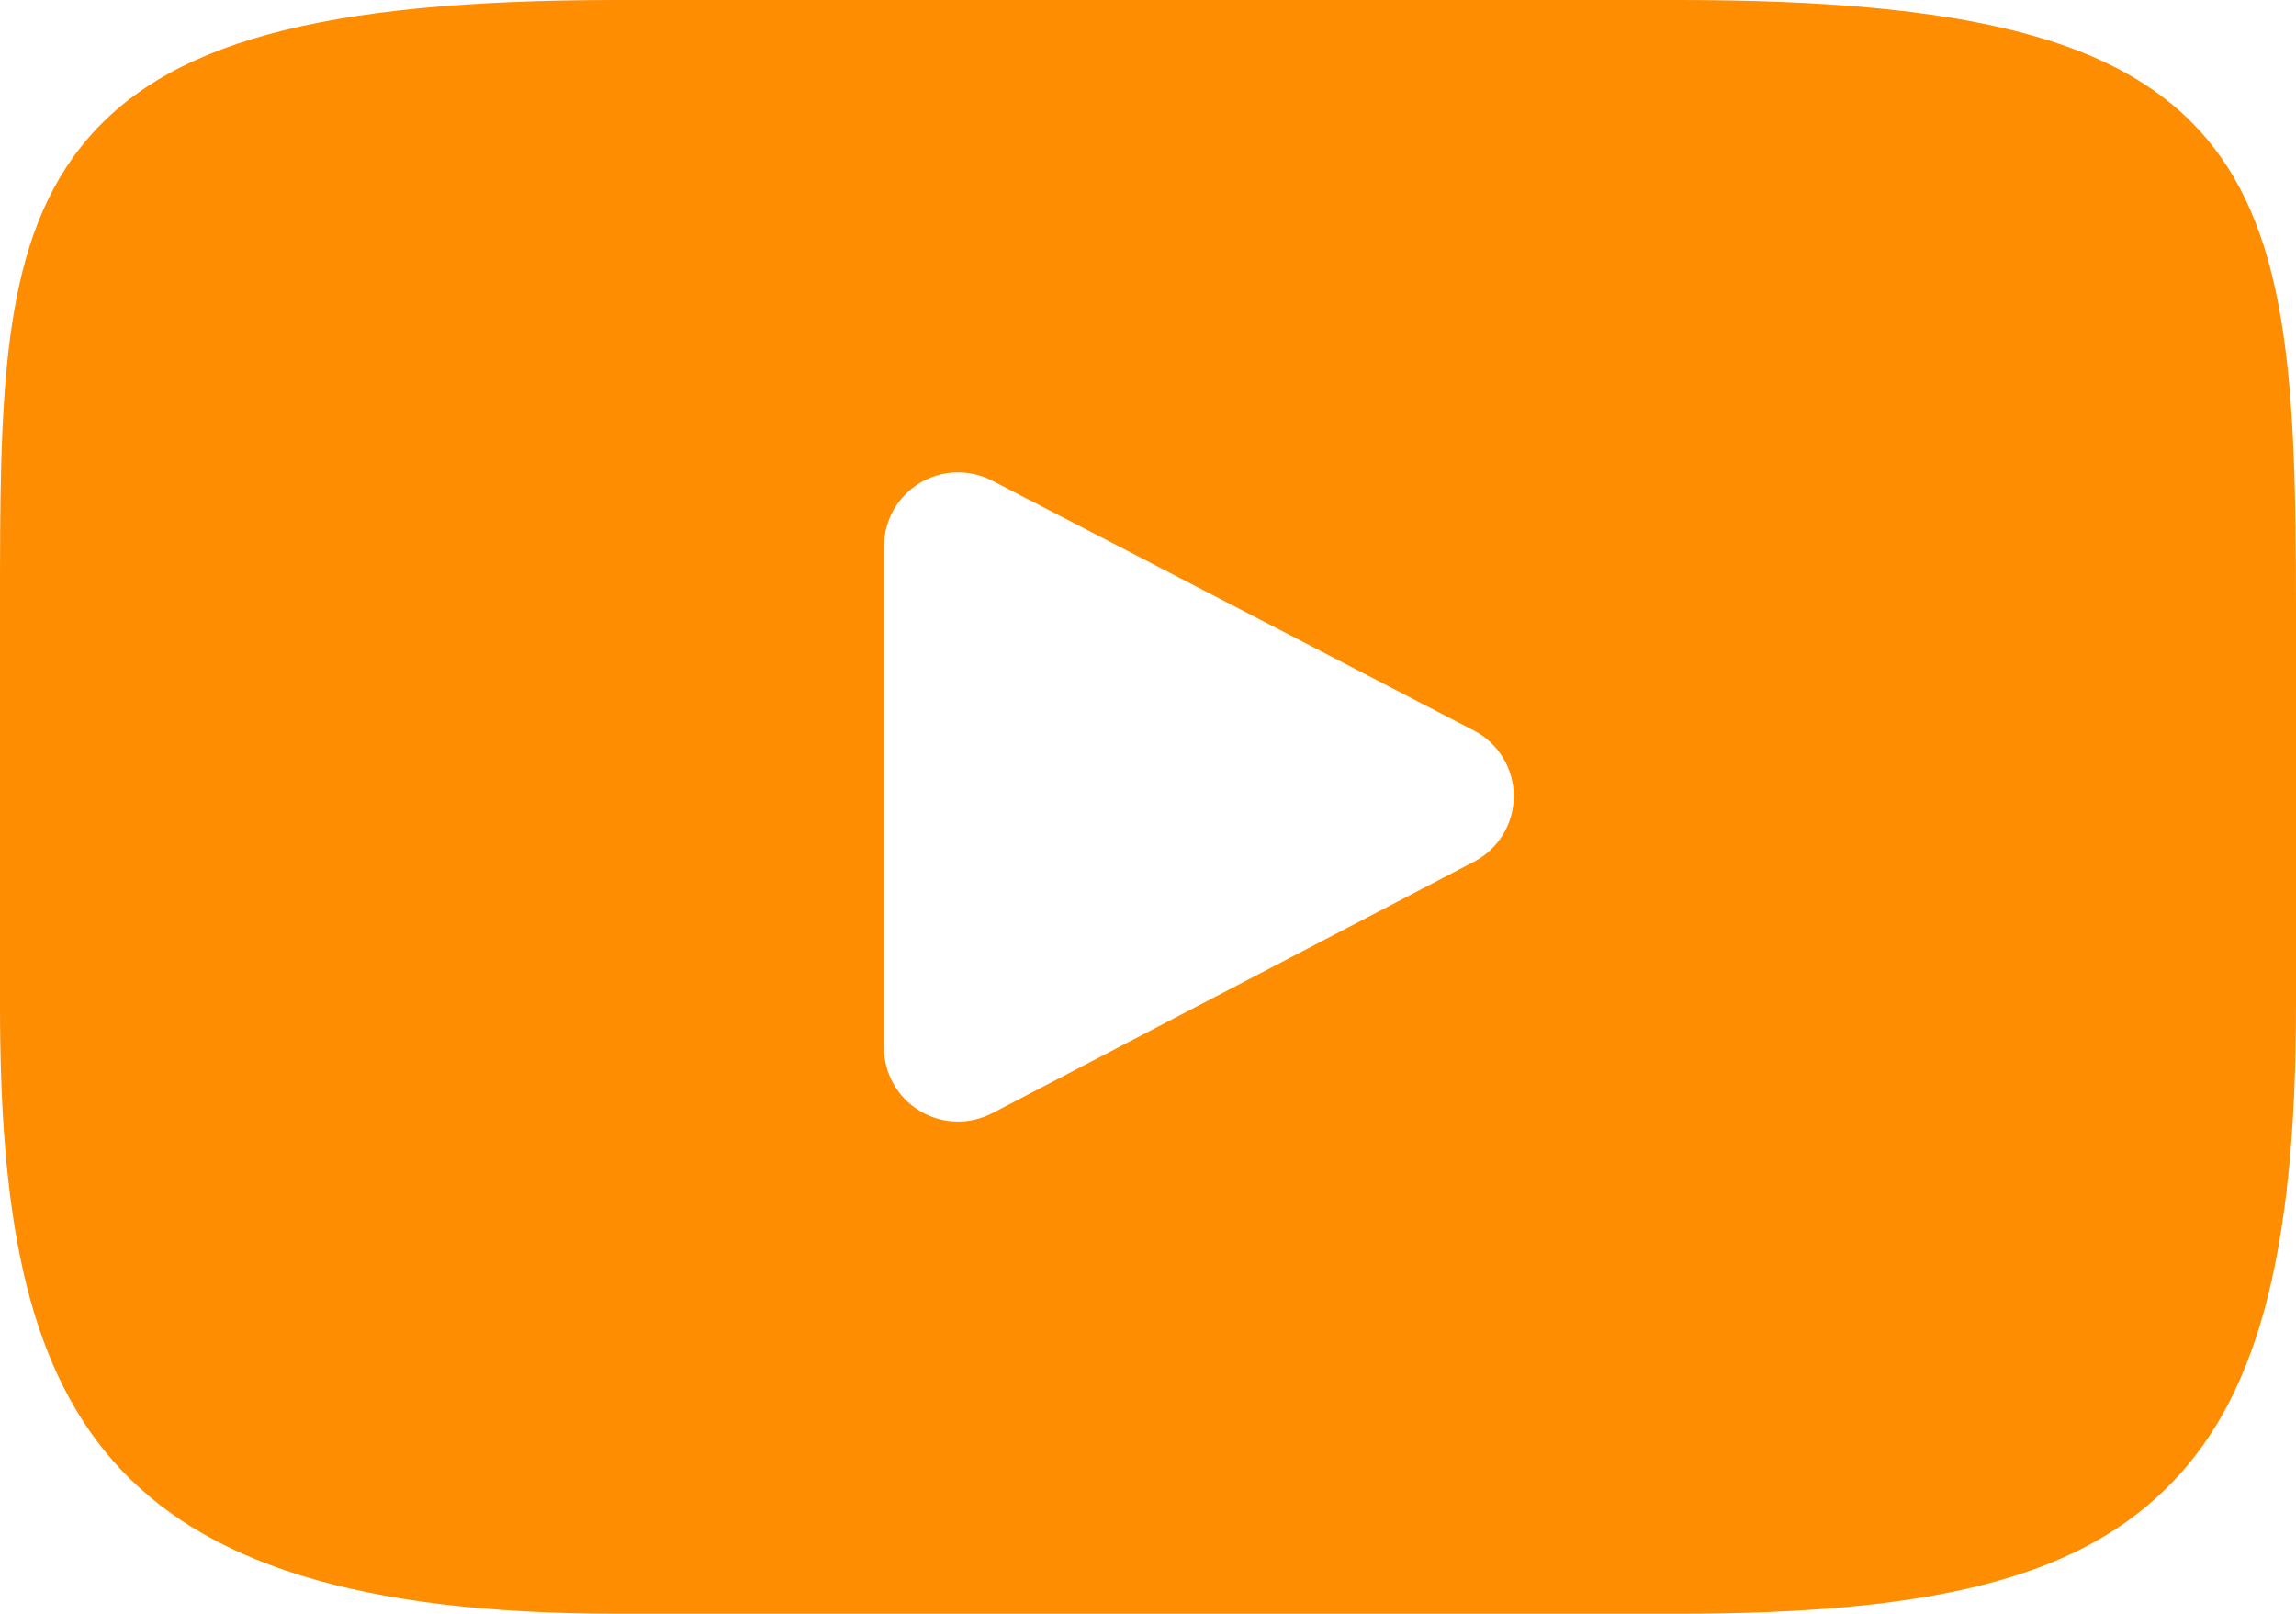 <?xml version="1.0" encoding="UTF-8"?> <svg xmlns="http://www.w3.org/2000/svg" width="37" height="26" viewBox="0 0 37 26" fill="none"> <path d="M35.558 2.232C34.222 0.647 31.756 0 27.047 0H9.953C5.135 0 2.628 0.688 1.297 2.376C0 4.022 0 6.446 0 9.802V16.198C0 22.699 1.539 26 9.953 26H27.047C31.131 26 33.394 25.429 34.858 24.03C36.359 22.596 37 20.253 37 16.198V9.802C37 6.263 36.9 3.824 35.558 2.232ZM23.754 13.883L15.992 17.934C15.818 18.024 15.628 18.07 15.439 18.07C15.224 18.07 15.01 18.012 14.82 17.897C14.463 17.681 14.245 17.295 14.245 16.878V8.802C14.245 8.386 14.463 8 14.819 7.783C15.175 7.567 15.619 7.553 15.989 7.744L23.751 11.769C24.146 11.974 24.394 12.381 24.395 12.825C24.395 13.27 24.148 13.677 23.754 13.883Z" fill="#FE8D01"></path> </svg> 